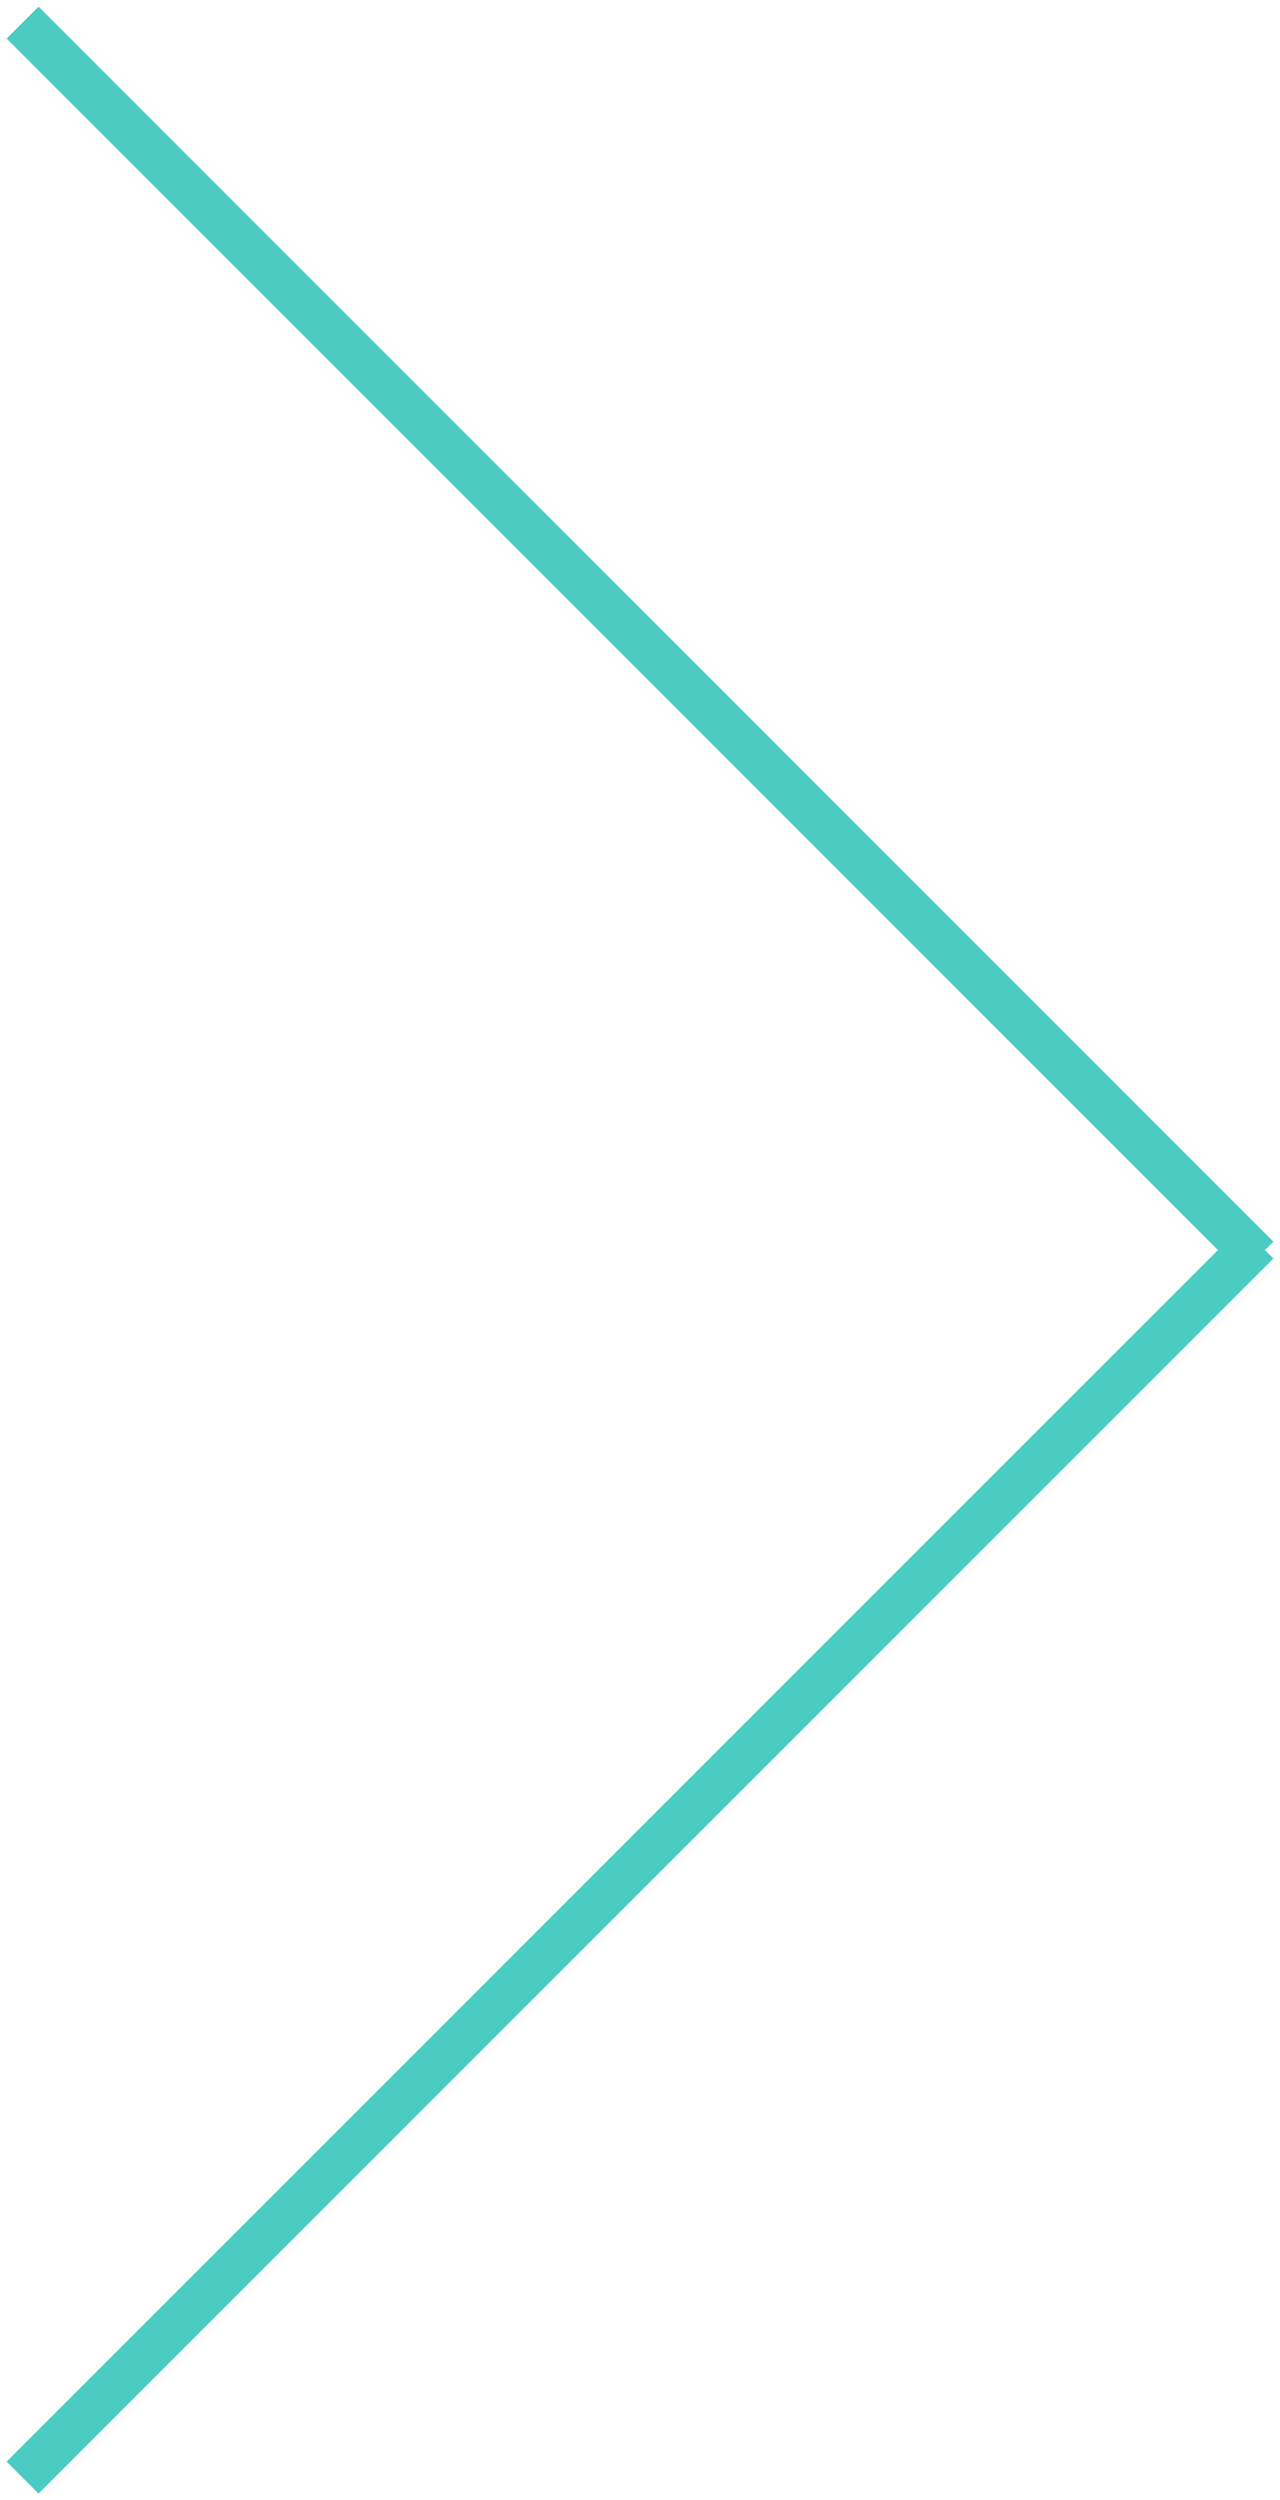 <?xml version="1.0" encoding="UTF-8"?>
<svg id="Layer_1" xmlns="http://www.w3.org/2000/svg" version="1.1" viewBox="0 0 85 166">
  <!-- Generator: Adobe Illustrator 29.5.1, SVG Export Plug-In . SVG Version: 2.1.0 Build 141)  -->
  <defs>
    <style>
      .st0 {
        fill: none;
        stroke: #4bccc3;
        stroke-width: 3px;
      }
    </style>
  </defs>
  <g id="Group_1422">
    <line id="Line_26" class="st0" x1="1.5" y1="1.5" x2="83.5" y2="83.5"/>
    <line id="Line_27" class="st0" x1="1.5" y1="164.5" x2="83.5" y2="82.5"/>
  </g>
</svg>